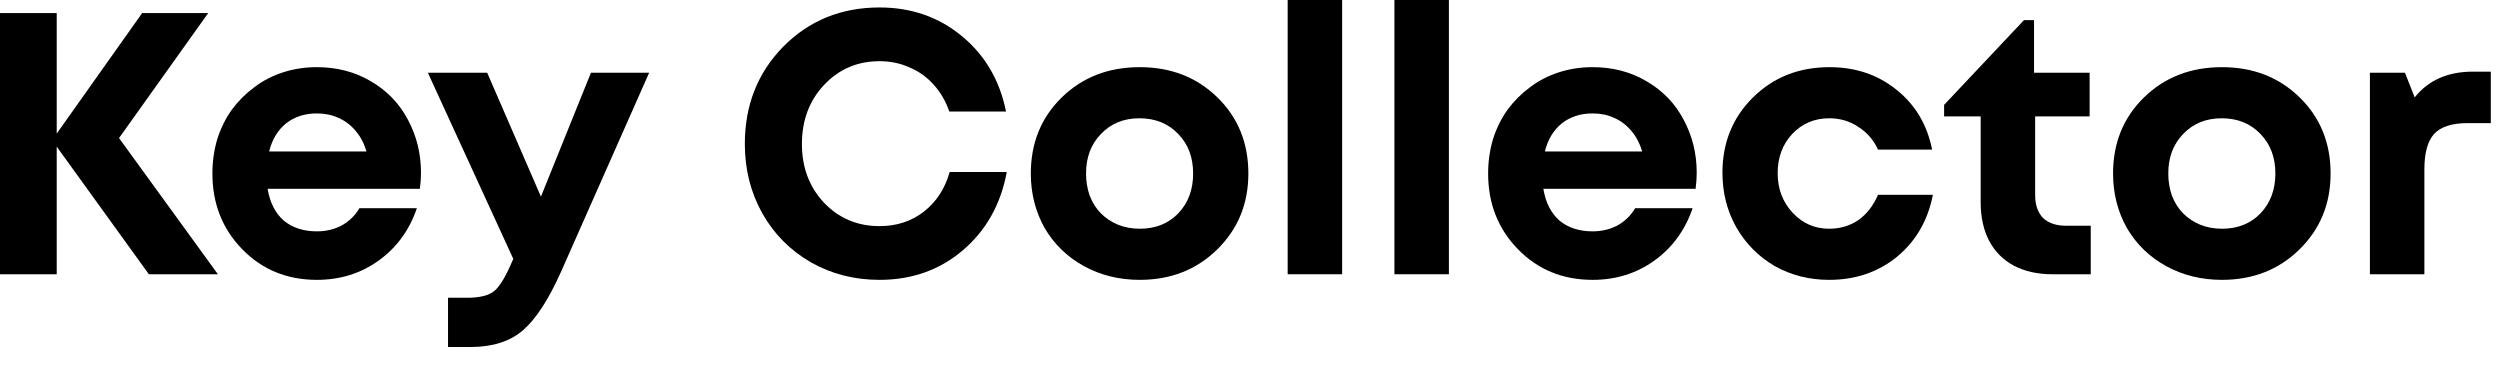 <?xml version="1.0" encoding="UTF-8"?> <svg xmlns="http://www.w3.org/2000/svg" width="134" height="21" viewBox="0 0 134 21" fill="none"> <path d="M11.68 14.7H7.98L3.04 7.86V14.7H0V0.7H3.04V7.16L7.62 0.7H11.16L6.38 7.4L11.68 14.7Z" fill="black"></path> <path d="M22.565 9.26C22.565 9.54 22.545 9.827 22.505 10.12H14.345C14.465 10.853 14.752 11.42 15.205 11.82C15.672 12.207 16.265 12.4 16.985 12.4C17.479 12.4 17.925 12.293 18.325 12.08C18.725 11.853 19.038 11.547 19.265 11.16H22.345C21.945 12.333 21.265 13.267 20.305 13.96C19.345 14.653 18.238 15 16.985 15C15.385 15 14.052 14.453 12.985 13.36C11.918 12.267 11.385 10.913 11.385 9.3C11.385 8.66 11.472 8.047 11.645 7.46C11.832 6.873 12.092 6.347 12.425 5.88C12.772 5.413 13.172 5.013 13.625 4.68C14.079 4.333 14.592 4.067 15.165 3.88C15.739 3.693 16.345 3.6 16.985 3.6C18.065 3.6 19.032 3.853 19.885 4.36C20.752 4.867 21.412 5.553 21.865 6.42C22.332 7.287 22.565 8.233 22.565 9.26ZM16.985 6.08C16.332 6.08 15.778 6.26 15.325 6.62C14.885 6.98 14.585 7.48 14.425 8.12H19.645C19.512 7.68 19.319 7.313 19.065 7.02C18.812 6.713 18.505 6.48 18.145 6.32C17.799 6.16 17.412 6.08 16.985 6.08Z" fill="black"></path> <path d="M31.674 3.9H34.794L30.074 14.56C29.407 16.053 28.727 17.1 28.034 17.7C27.341 18.3 26.401 18.6 25.214 18.6H24.014V15.96H25.034C25.727 15.96 26.221 15.833 26.514 15.58C26.807 15.327 27.127 14.787 27.474 13.96L27.514 13.88L22.934 3.9H26.114L28.994 10.54L31.674 3.9Z" fill="black"></path> <path d="M47.143 15C45.796 15 44.569 14.687 43.463 14.06C42.356 13.42 41.489 12.547 40.863 11.44C40.236 10.32 39.923 9.08 39.923 7.72C39.923 5.64 40.609 3.9 41.983 2.5C43.369 1.1 45.089 0.4 47.143 0.4C48.849 0.4 50.323 0.913 51.563 1.94C52.803 2.967 53.589 4.313 53.923 5.98H50.883C50.696 5.433 50.423 4.96 50.063 4.56C49.703 4.147 49.269 3.833 48.763 3.62C48.269 3.393 47.729 3.28 47.143 3.28C45.956 3.28 44.963 3.707 44.163 4.56C43.376 5.4 42.983 6.453 42.983 7.72C42.983 8.973 43.376 10.02 44.163 10.86C44.963 11.7 45.956 12.12 47.143 12.12C48.063 12.12 48.856 11.86 49.523 11.34C50.189 10.82 50.649 10.113 50.903 9.22H53.963C53.643 10.953 52.856 12.353 51.603 13.42C50.363 14.473 48.876 15 47.143 15Z" fill="black"></path> <path d="M61.092 15C59.986 15 58.986 14.753 58.092 14.26C57.199 13.767 56.499 13.087 55.992 12.22C55.499 11.34 55.252 10.367 55.252 9.3C55.252 7.66 55.806 6.3 56.912 5.22C58.019 4.14 59.412 3.6 61.092 3.6C62.759 3.6 64.146 4.14 65.252 5.22C66.359 6.3 66.912 7.66 66.912 9.3C66.912 10.927 66.352 12.287 65.232 13.38C64.126 14.46 62.746 15 61.092 15ZM61.092 12.26C61.932 12.26 62.619 11.987 63.152 11.44C63.686 10.88 63.952 10.167 63.952 9.3C63.952 8.433 63.686 7.727 63.152 7.18C62.619 6.62 61.926 6.34 61.072 6.34C60.232 6.34 59.546 6.62 59.012 7.18C58.479 7.727 58.212 8.433 58.212 9.3C58.212 9.727 58.279 10.127 58.412 10.5C58.559 10.873 58.759 11.187 59.012 11.44C59.266 11.693 59.566 11.893 59.912 12.04C60.272 12.187 60.666 12.26 61.092 12.26Z" fill="black"></path> <path d="M69.019 14.7V0H71.939V14.7H69.019Z" fill="black"></path> <path d="M74.741 14.7V0H77.661V14.7H74.741Z" fill="black"></path> <path d="M90.944 9.26C90.944 9.54 90.924 9.827 90.884 10.12H82.724C82.844 10.853 83.131 11.42 83.584 11.82C84.051 12.207 84.644 12.4 85.364 12.4C85.857 12.4 86.304 12.293 86.704 12.08C87.104 11.853 87.417 11.547 87.644 11.16H90.724C90.324 12.333 89.644 13.267 88.684 13.96C87.724 14.653 86.617 15 85.364 15C83.764 15 82.431 14.453 81.364 13.36C80.297 12.267 79.764 10.913 79.764 9.3C79.764 8.66 79.851 8.047 80.024 7.46C80.211 6.873 80.471 6.347 80.804 5.88C81.151 5.413 81.551 5.013 82.004 4.68C82.457 4.333 82.971 4.067 83.544 3.88C84.117 3.693 84.724 3.6 85.364 3.6C86.444 3.6 87.411 3.853 88.264 4.36C89.131 4.867 89.791 5.553 90.244 6.42C90.711 7.287 90.944 8.233 90.944 9.26ZM85.364 6.08C84.711 6.08 84.157 6.26 83.704 6.62C83.264 6.98 82.964 7.48 82.804 8.12H88.024C87.891 7.68 87.697 7.313 87.444 7.02C87.191 6.713 86.884 6.48 86.524 6.32C86.177 6.16 85.791 6.08 85.364 6.08Z" fill="black"></path> <path d="M98.043 15C96.976 15 96.003 14.753 95.123 14.26C94.256 13.753 93.569 13.06 93.063 12.18C92.569 11.3 92.323 10.327 92.323 9.26C92.323 7.647 92.869 6.3 93.963 5.22C95.056 4.14 96.423 3.6 98.063 3.6C99.463 3.6 100.663 4.007 101.663 4.82C102.663 5.62 103.296 6.687 103.563 8.02H100.663C100.423 7.5 100.069 7.093 99.603 6.8C99.149 6.493 98.629 6.34 98.043 6.34C97.256 6.34 96.596 6.62 96.063 7.18C95.543 7.74 95.283 8.44 95.283 9.28C95.283 10.12 95.549 10.827 96.083 11.4C96.616 11.973 97.269 12.26 98.043 12.26C98.629 12.26 99.149 12.107 99.603 11.8C100.056 11.48 100.409 11.027 100.663 10.44H103.603C103.336 11.813 102.696 12.92 101.683 13.76C100.669 14.587 99.456 15 98.043 15Z" fill="black"></path> <path d="M110.744 12.1H112.064V14.7H110.004C109.217 14.7 108.531 14.547 107.944 14.24C107.371 13.933 106.931 13.493 106.624 12.92C106.317 12.333 106.164 11.64 106.164 10.84V6.24H104.204V5.62L108.484 1.08H109.024V3.9H112.004V6.24H109.084V10.46C109.084 10.98 109.224 11.387 109.504 11.68C109.797 11.96 110.211 12.1 110.744 12.1Z" fill="black"></path> <path d="M119.1 15C117.993 15 116.993 14.753 116.1 14.26C115.207 13.767 114.507 13.087 114 12.22C113.507 11.34 113.26 10.367 113.26 9.3C113.26 7.66 113.813 6.3 114.92 5.22C116.027 4.14 117.42 3.6 119.1 3.6C120.767 3.6 122.153 4.14 123.26 5.22C124.367 6.3 124.92 7.66 124.92 9.3C124.92 10.927 124.36 12.287 123.24 13.38C122.133 14.46 120.753 15 119.1 15ZM119.1 12.26C119.94 12.26 120.627 11.987 121.16 11.44C121.693 10.88 121.96 10.167 121.96 9.3C121.96 8.433 121.693 7.727 121.16 7.18C120.627 6.62 119.933 6.34 119.08 6.34C118.24 6.34 117.553 6.62 117.02 7.18C116.487 7.727 116.22 8.433 116.22 9.3C116.22 9.727 116.287 10.127 116.42 10.5C116.567 10.873 116.767 11.187 117.02 11.44C117.273 11.693 117.573 11.893 117.92 12.04C118.28 12.187 118.673 12.26 119.1 12.26Z" fill="black"></path> <path d="M132.547 3.84H133.507V6.6H132.247C131.42 6.6 130.827 6.793 130.467 7.18C130.12 7.567 129.947 8.2 129.947 9.08V14.7H127.027V3.9H128.907L129.427 5.22C130.16 4.3 131.2 3.84 132.547 3.84Z" fill="black"></path> </svg> 